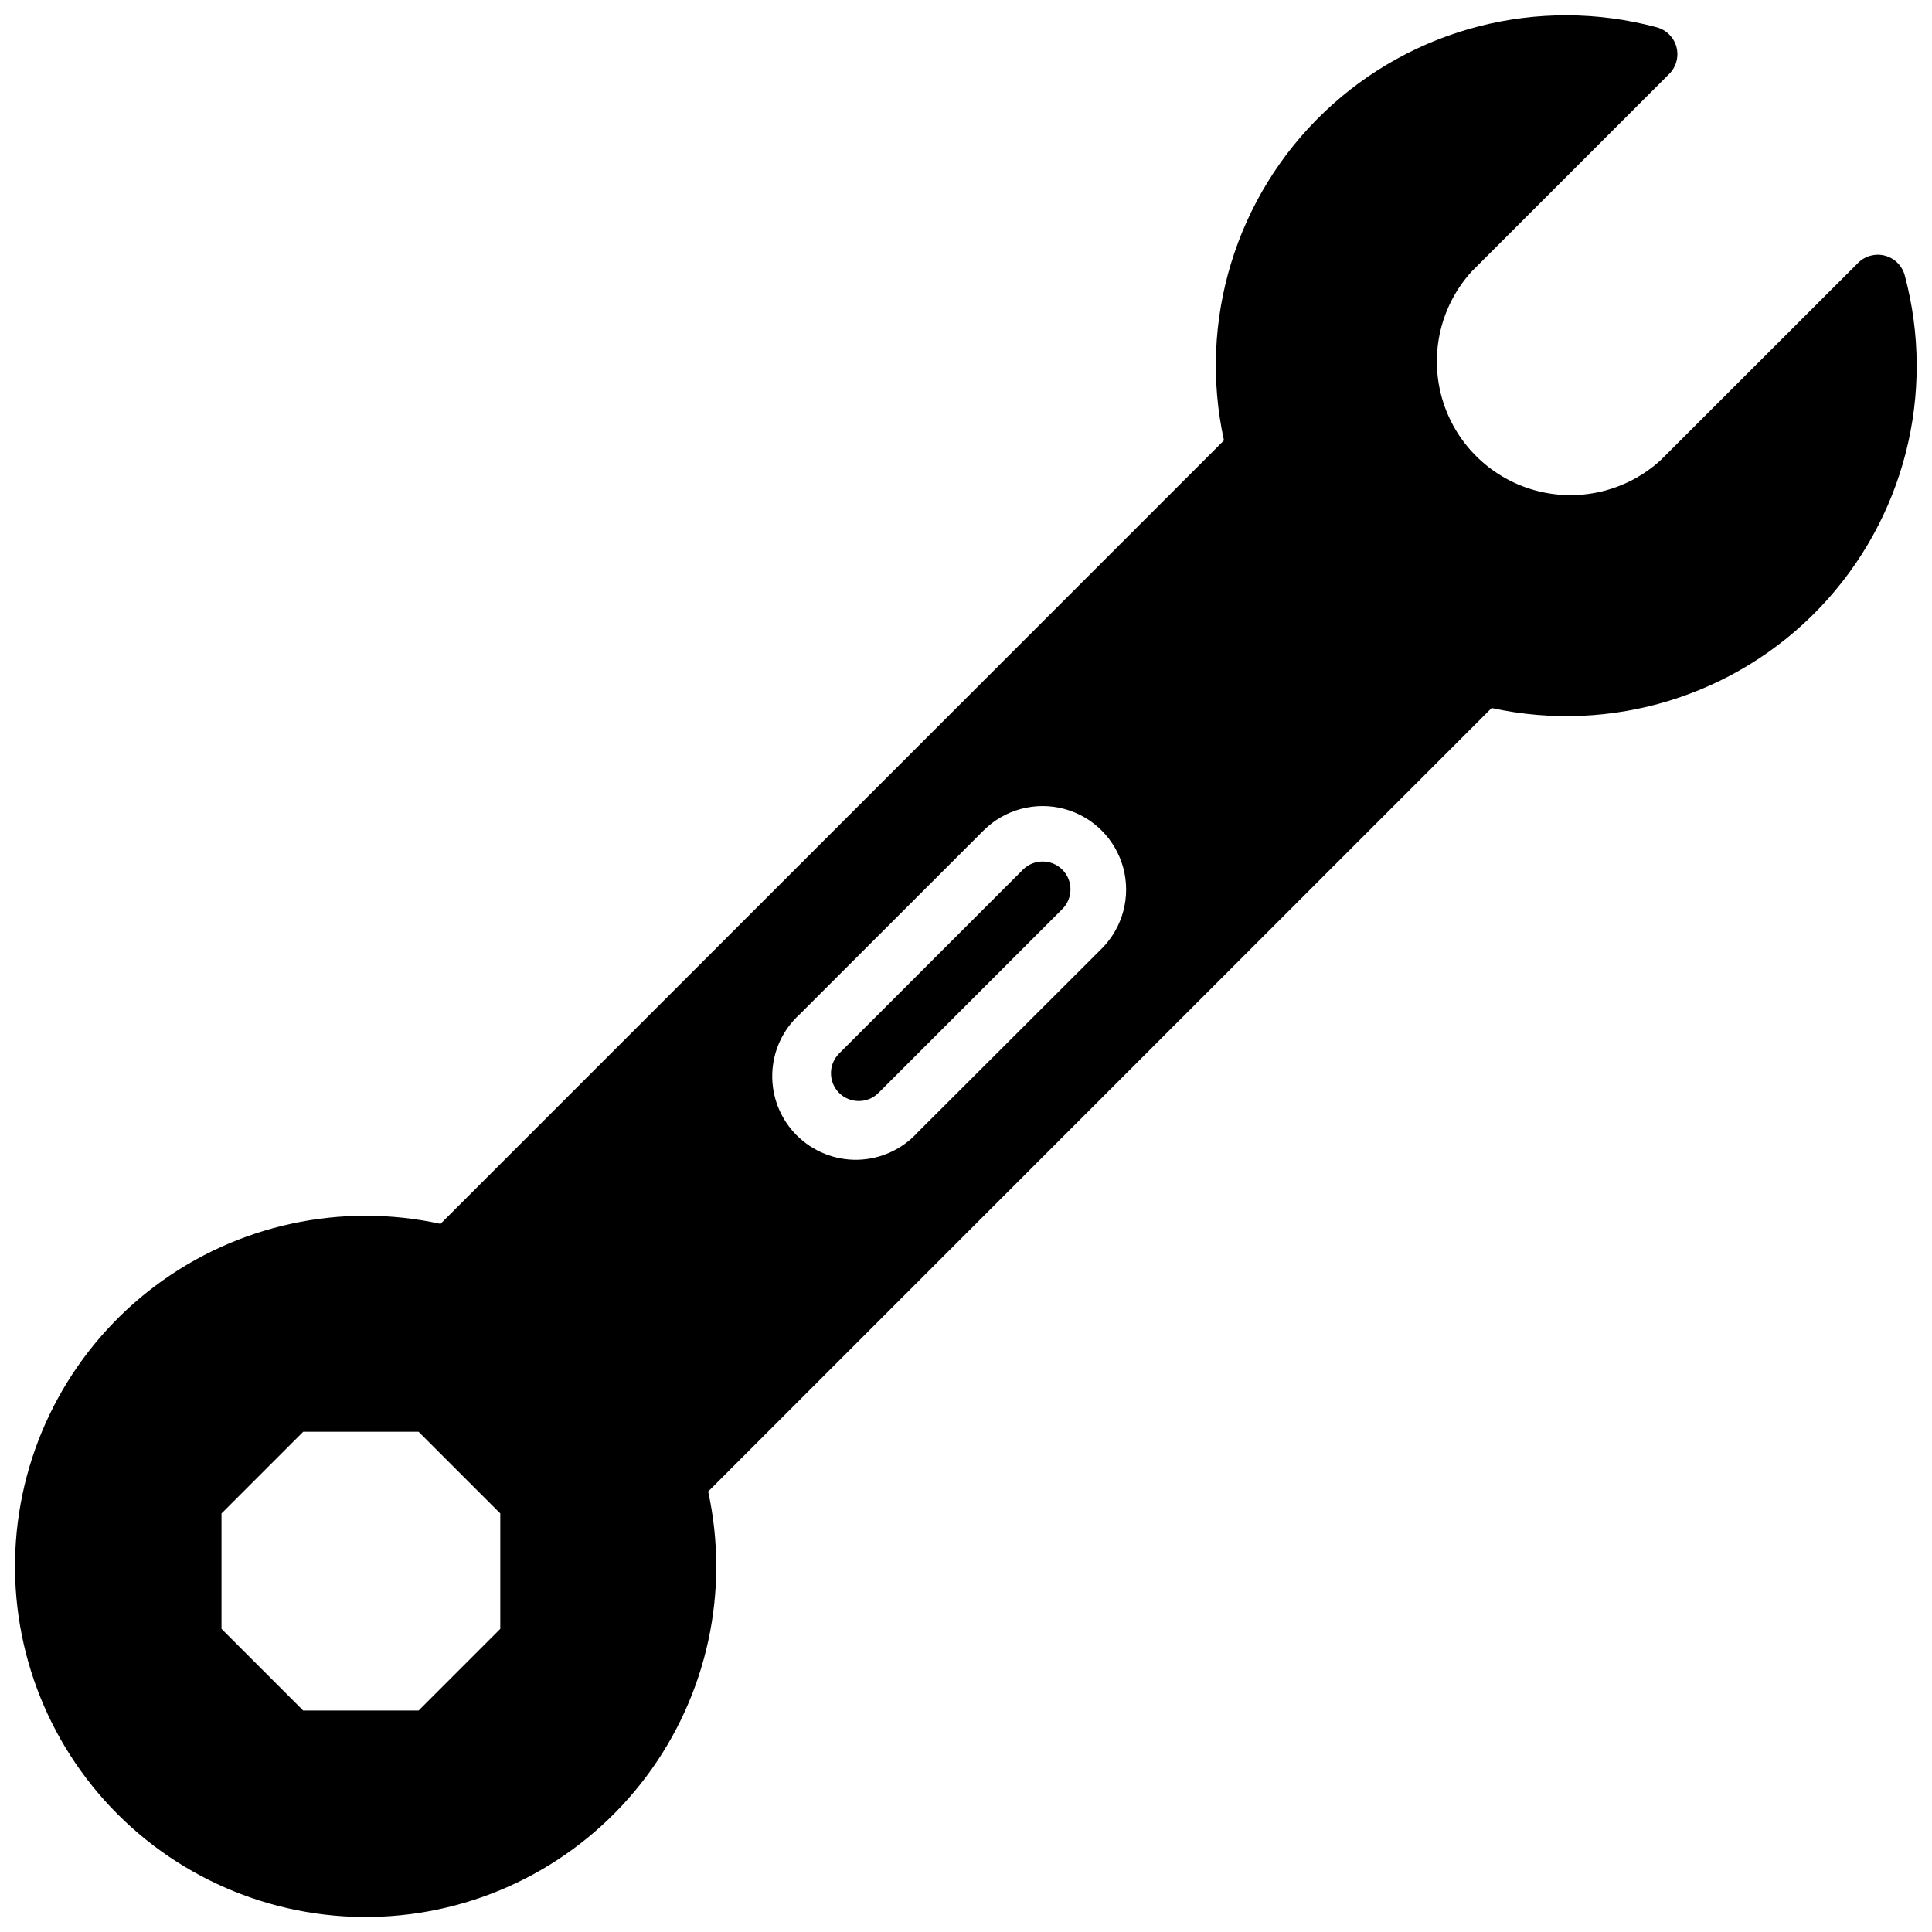 <?xml version="1.0" encoding="UTF-8"?>
<!-- Uploaded to: ICON Repo, www.svgrepo.com, Generator: ICON Repo Mixer Tools -->
<svg width="800px" height="800px" version="1.1" viewBox="144 144 512 512" xmlns="http://www.w3.org/2000/svg">
 <defs>
  <clipPath id="a">
   <path d="m148.09 148.09h503.81v503.81h-503.81z"/>
  </clipPath>
 </defs>
 <path d="m366.37 433.63c2.887 2.871 7.551 2.871 10.438 0l48.719-48.719c2.883-2.883 2.883-7.559 0-10.441-2.883-2.883-7.559-2.883-10.441 0l-48.719 48.719h0.004c-2.875 2.887-2.875 7.555 0 10.441z"/>
 <g clip-path="url(#a)">
  <path d="m331.68 539.25 207.62-207.62c31.633 6.93 64.594-3.133 86.961-26.555s30.902-56.812 22.52-88.094c-0.684-2.547-2.676-4.539-5.223-5.223-2.551-0.684-5.269 0.043-7.137 1.906l-52.32 52.281c-9.062 8.281-21.766 11.281-33.574 7.926-11.812-3.356-21.039-12.586-24.395-24.395s-0.359-24.516 7.922-33.578l52.32-52.32c1.863-1.871 2.586-4.598 1.895-7.148-0.695-2.551-2.695-4.535-5.25-5.207-31.285-8.391-64.68 0.145-88.105 22.516-23.426 22.367-33.488 55.336-26.551 86.973l-207.62 207.62c-26.34-5.762-53.883 0.207-75.48 16.348-21.594 16.145-35.113 40.871-37.047 67.766-1.934 26.895 7.91 53.301 26.977 72.363 19.066 19.066 45.473 28.91 72.363 26.977 26.895-1.93 51.621-15.449 67.766-37.047 16.141-21.598 22.109-49.141 16.348-75.48zm72.965-175.15c5.59-5.594 13.742-7.777 21.383-5.731s13.609 8.016 15.656 15.652c2.047 7.641-0.137 15.793-5.731 21.387l-48.746 48.66c-4.07 4.496-9.805 7.129-15.867 7.281-6.059 0.148-11.918-2.191-16.207-6.481-4.289-4.285-6.629-10.145-6.477-16.207 0.148-6.062 2.781-11.797 7.277-15.867zm-149.71 233.21h-30.586l-21.648-21.648v-30.582l21.648-21.648h30.582l21.648 21.648v30.582z"/>
 </g>
</svg>
